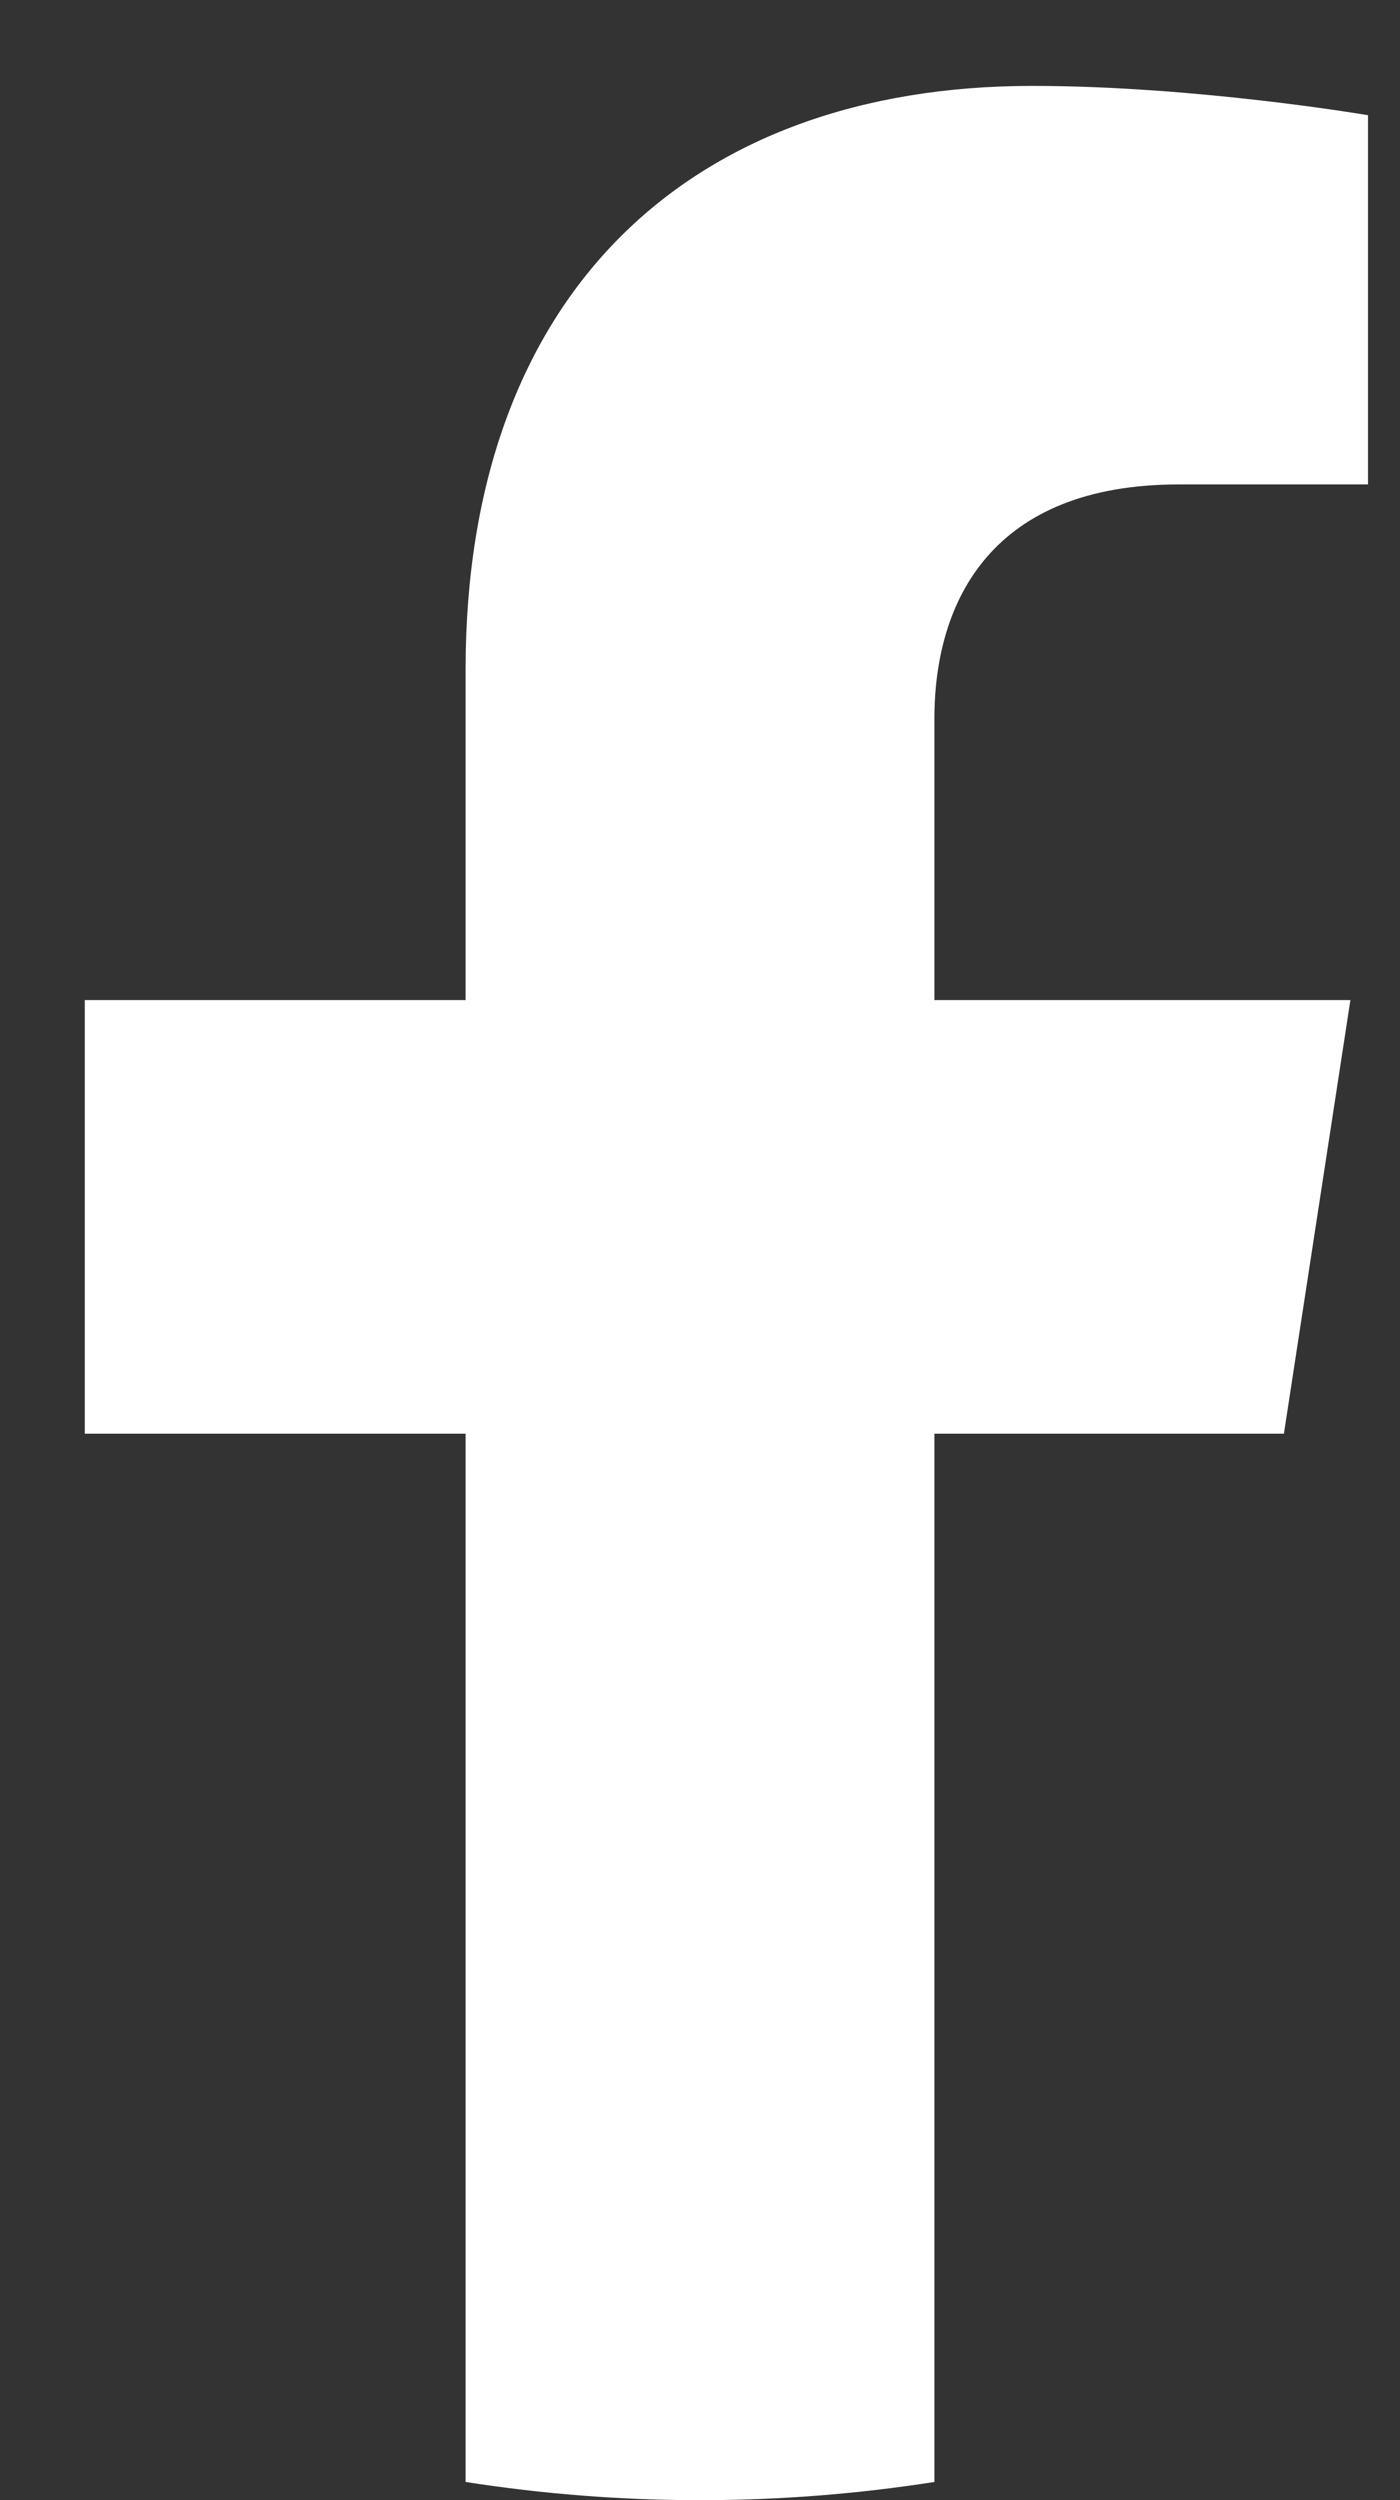 <svg width="14" height="25" viewBox="0 0 14 25" fill="none" xmlns="http://www.w3.org/2000/svg">
<rect x="0" y="0" width="14" height="25" fill="#333333" stroke="none"/>
<path d="M12.839 14.336L13.504 10H9.344V7.188C9.344 6.001 9.925 4.844 11.788 4.844H13.68V1.152C13.68 1.152 11.963 0.859 10.322 0.859C6.896 0.859 4.656 2.936 4.656 6.695V10H0.848V14.336H4.656V24.818C6.209 25.061 7.791 25.061 9.344 24.818V14.336H12.839Z" fill="white"/>
</svg>
